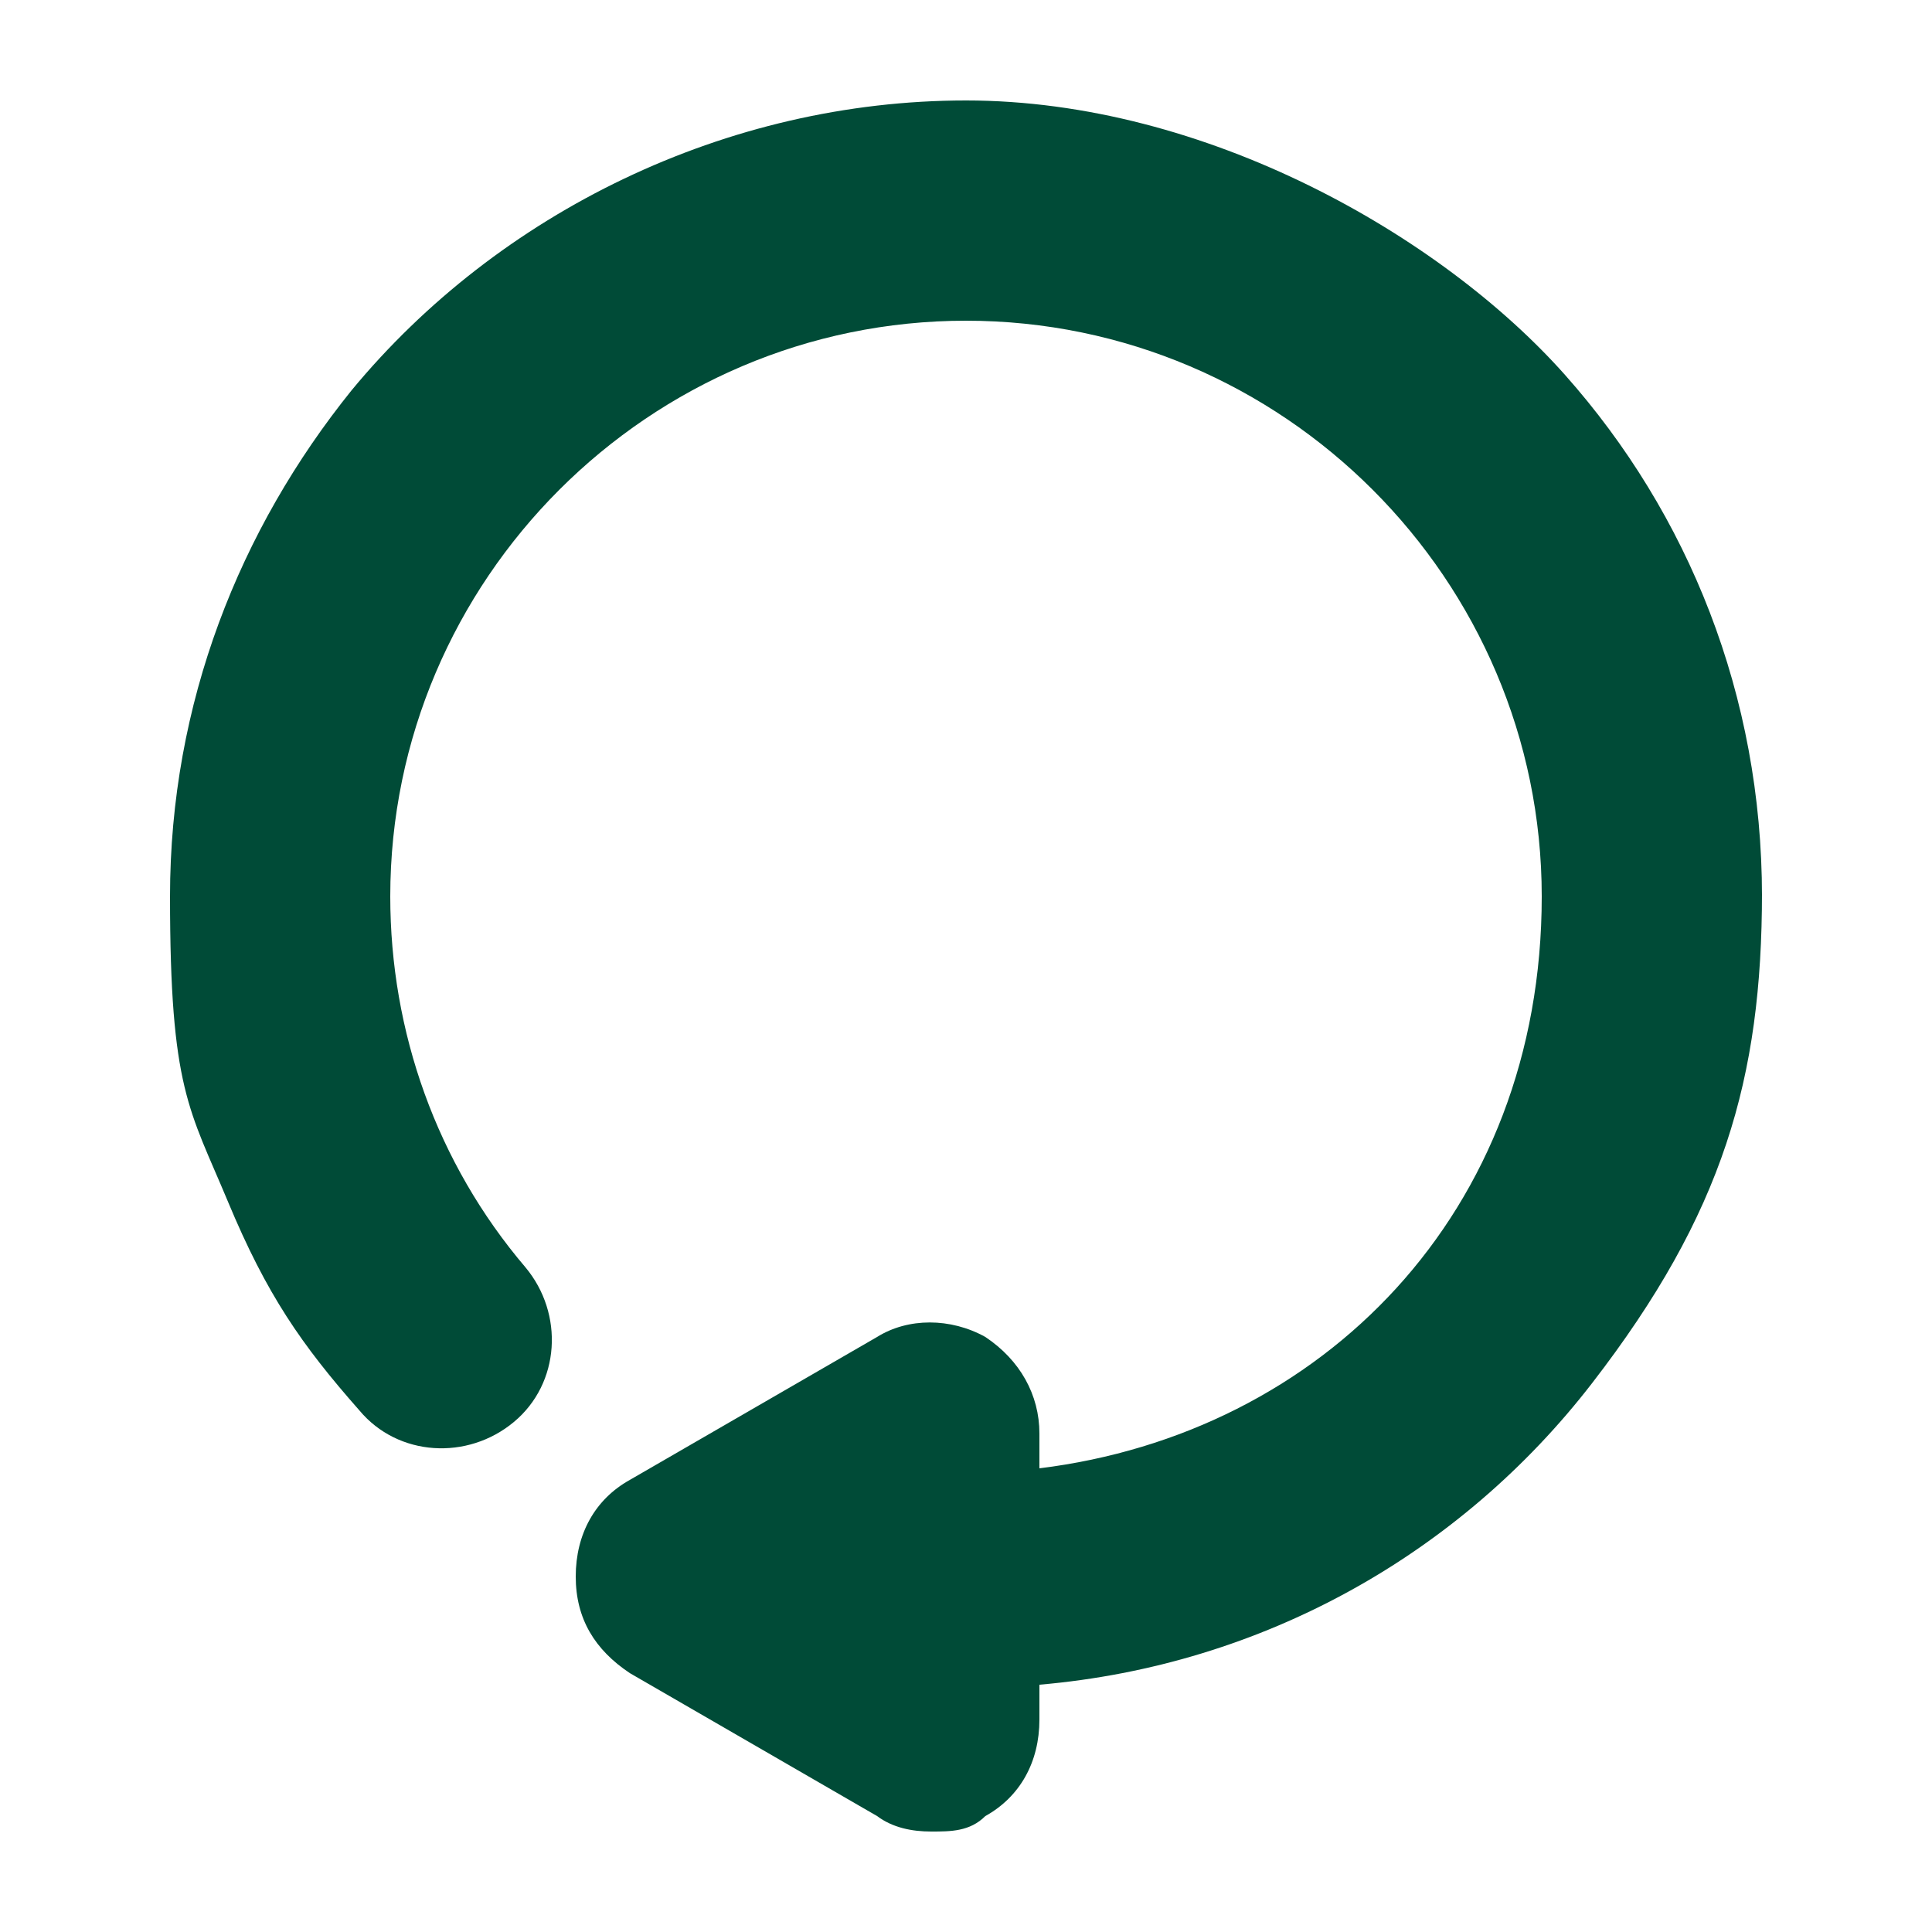<?xml version="1.0" encoding="UTF-8"?>
<svg id="Layer_1" data-name="Layer 1" xmlns="http://www.w3.org/2000/svg" version="1.1" viewBox="0 0 50 50">
  <defs>
    <style>
      .cls-1 {
        fill: #004b37;
        stroke-width: 0px;
      }
    </style>
  </defs>
  <path class="cls-1" d="M45.6,23.2c0-5.2-1.9-9.9-5.1-13.5s-9.3-7.1-15.5-7.1-12.1,2.9-15.9,7.5c-2.9,3.6-4.7,8.1-4.7,13.1s.5,5.5,1.5,7.9,1.9,3.7,3.4,5.4c1,1.2,2.8,1.3,4,.3s1.3-2.8.3-4c-2.3-2.7-3.5-6.1-3.5-9.6,0-8.2,6.7-14.9,14.9-14.9s14.9,6.7,14.9,14.9-5.7,13.9-13,14.8v-.9c0-1-.5-1.9-1.4-2.5-.9-.5-2-.5-2.8,0l-6.4,3.7c-.9.5-1.4,1.4-1.4,2.5s.5,1.9,1.4,2.5l6.4,3.7c.4.3.9.4,1.4.4s1,0,1.4-.4c.9-.5,1.4-1.4,1.4-2.5v-.9c5.8-.5,10.9-3.4,14.3-7.8s4.4-7.9,4.4-12.7h0Z"/>
</svg>